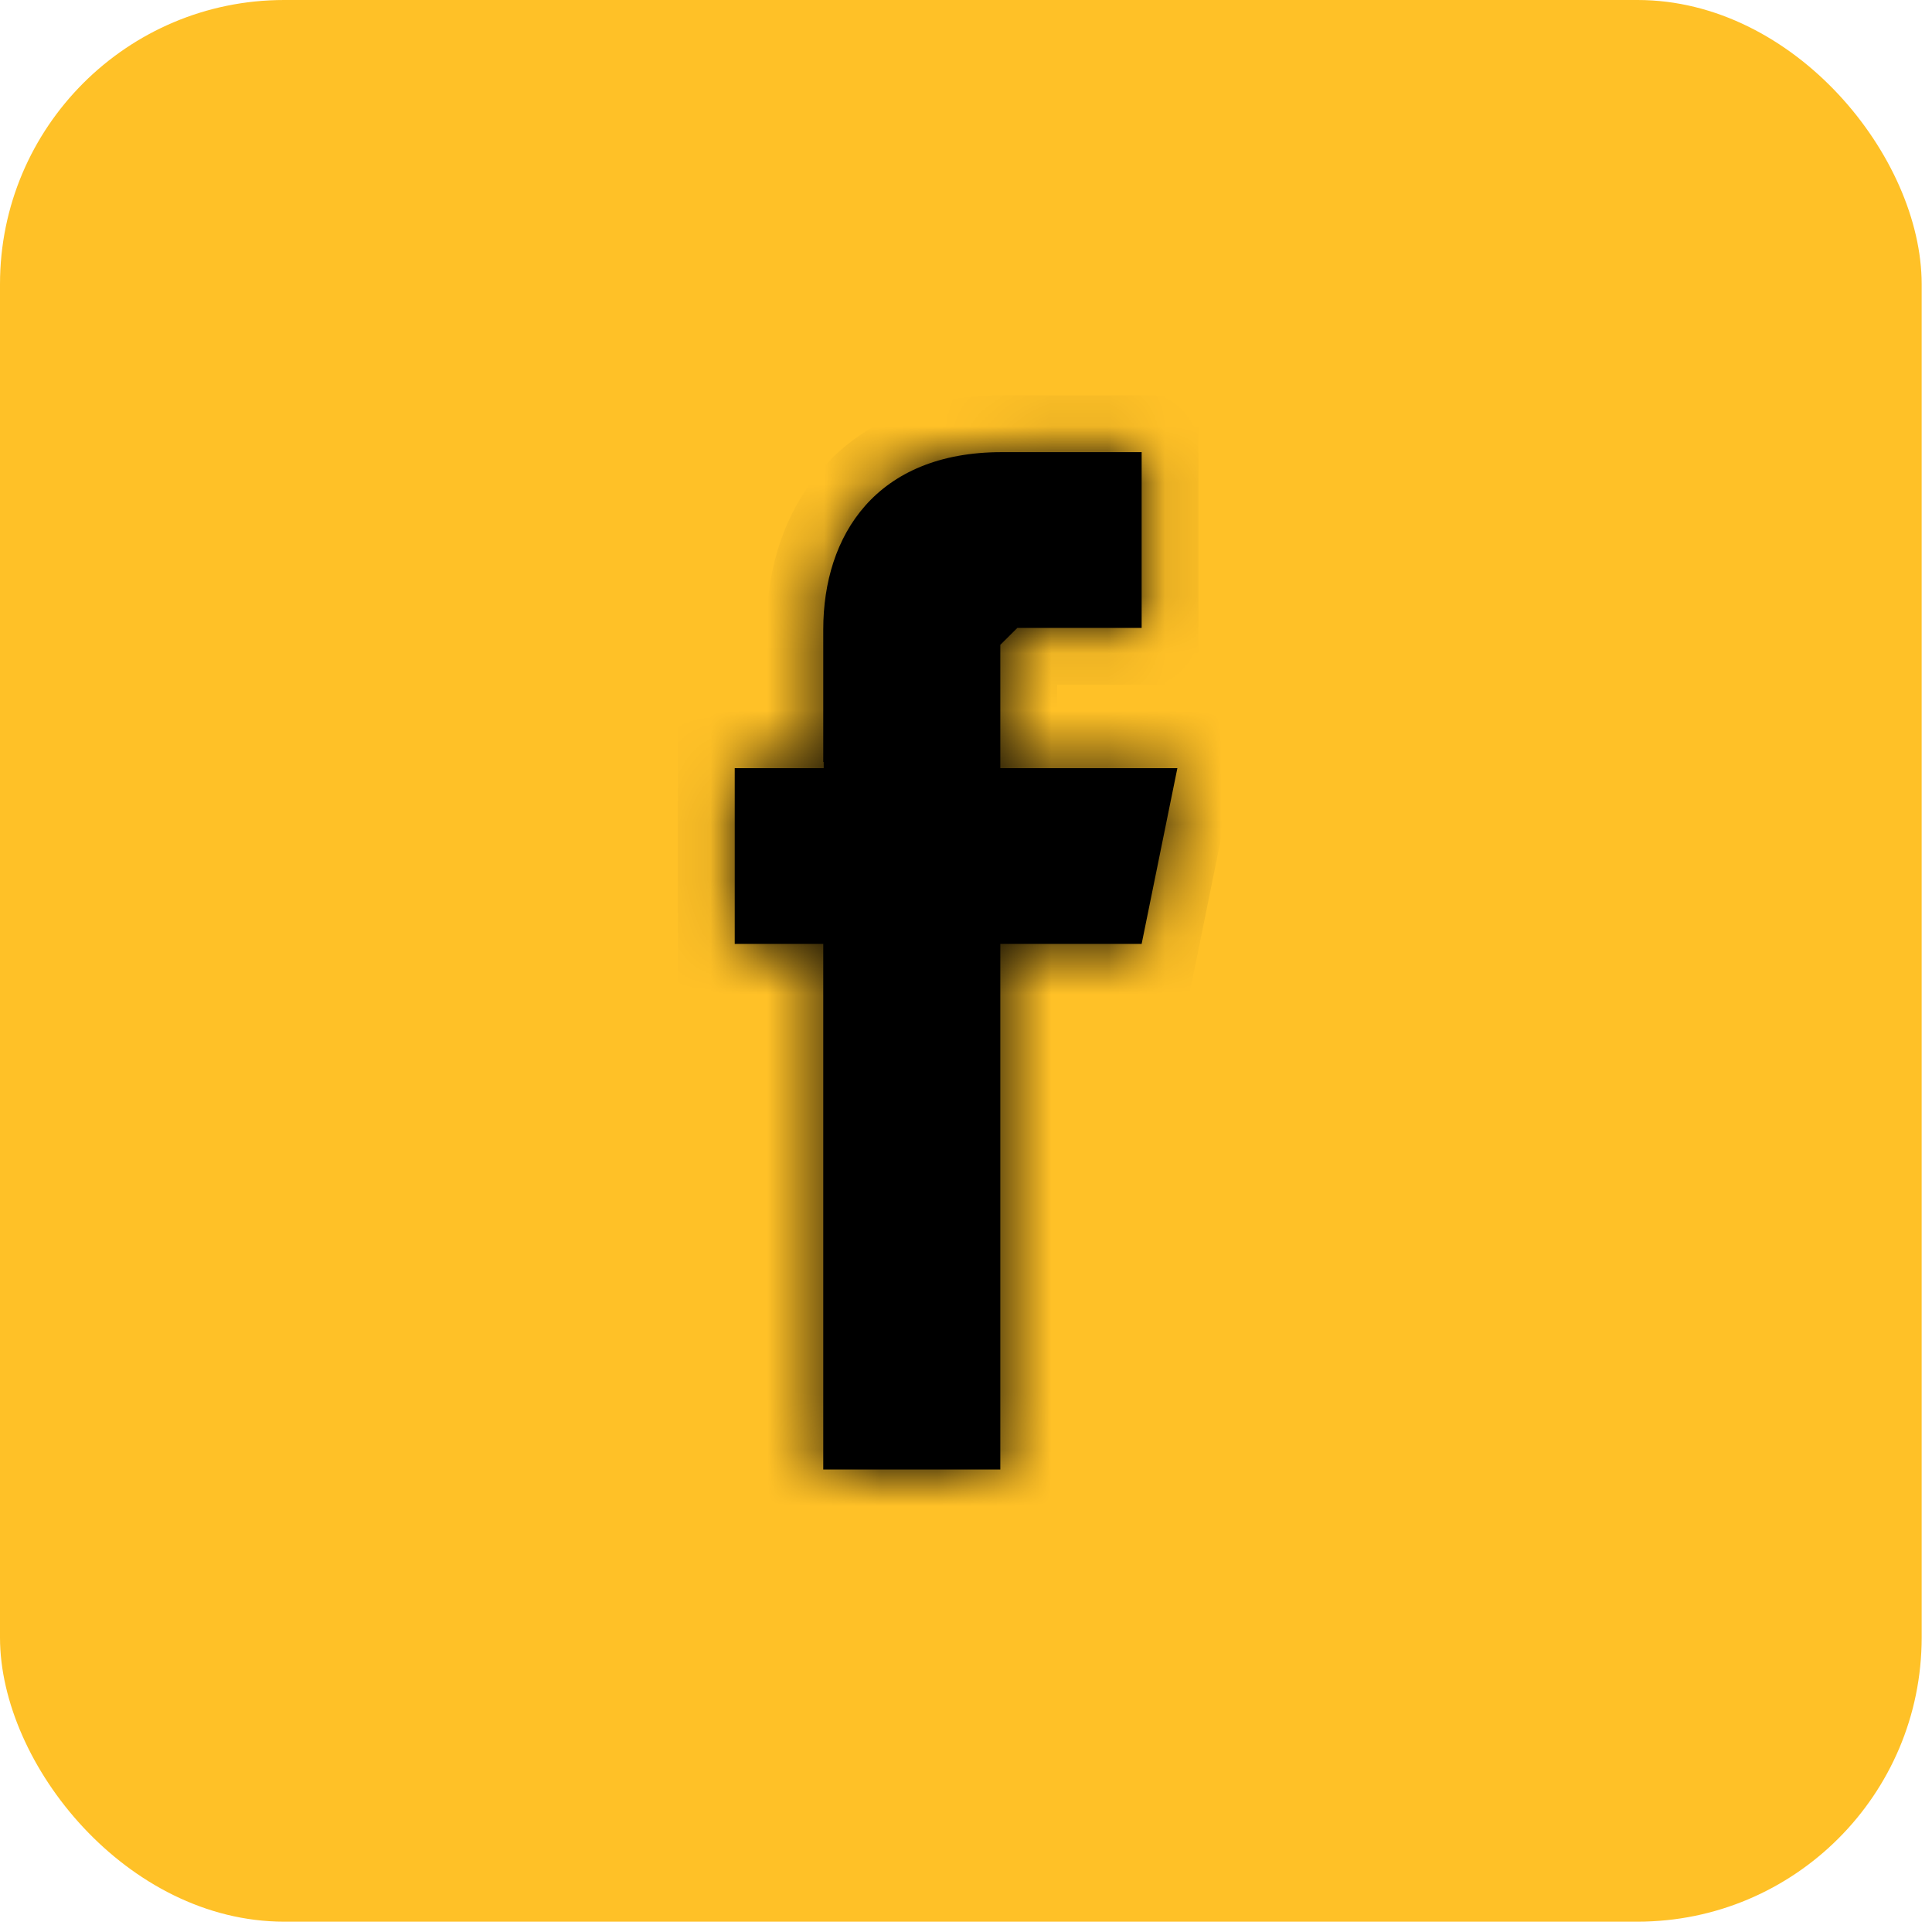 <svg width="34" height="34" viewBox="0 0 34 34" fill="none" xmlns="http://www.w3.org/2000/svg">
<rect width="33.818" height="33.818" rx="5" fill="#FFC127"/>
<mask id="path-2-inside-1_549_2746" fill="white">
<path d="M14.488 13.41V11.077C14.488 9.422 15.417 7.957 17.631 7.957H20.091V11.05H17.904L17.604 11.348V13.518H20.72L20.091 16.611H17.604V25.861H14.488V16.611H12.93V13.518H14.488"/>
</mask>
<path d="M14.488 13.41V11.077C14.488 9.422 15.417 7.957 17.631 7.957H20.091V11.05H17.904L17.604 11.348V13.518H20.72L20.091 16.611H17.604V25.861H14.488V16.611H12.93V13.518H14.488" fill="black"/>
<path d="M20.091 7.957H21.091V6.957H20.091V7.957ZM20.091 11.05V12.05H21.091V11.05H20.091ZM17.904 11.05V10.05H17.492L17.2 10.34L17.904 11.05ZM17.604 11.348L16.899 10.638L16.604 10.932V11.348H17.604ZM17.604 13.518H16.604V14.518H17.604V13.518ZM20.72 13.518L21.699 13.717L21.943 12.518H20.72V13.518ZM20.091 16.611V17.611H20.908L21.071 16.81L20.091 16.611ZM17.604 16.611V15.611H16.604V16.611H17.604ZM17.604 25.861V26.861H18.604V25.861H17.604ZM14.488 25.861H13.488V26.861H14.488V25.861ZM14.488 16.611H15.488V15.611H14.488V16.611ZM12.93 16.611H11.93V17.611H12.93V16.611ZM12.93 13.518V12.518H11.93V13.518H12.93ZM15.488 13.41V11.077H13.488V13.41H15.488ZM15.488 11.077C15.488 10.426 15.671 9.905 15.977 9.561C16.265 9.236 16.759 8.957 17.631 8.957V6.957C16.289 6.957 15.212 7.41 14.482 8.232C13.77 9.034 13.488 10.073 13.488 11.077H15.488ZM17.631 8.957H20.091V6.957H17.631V8.957ZM19.091 7.957V11.05H21.091V7.957H19.091ZM20.091 10.05H17.904V12.05H20.091V10.05ZM17.2 10.34L16.899 10.638L18.308 12.058L18.609 11.759L17.2 10.34ZM16.604 11.348V13.518H18.604V11.348H16.604ZM17.604 14.518H20.72V12.518H17.604V14.518ZM19.739 13.319L19.111 16.412L21.071 16.81L21.699 13.717L19.739 13.319ZM20.091 15.611H17.604V17.611H20.091V15.611ZM16.604 16.611V25.861H18.604V16.611H16.604ZM17.604 24.861H14.488V26.861H17.604V24.861ZM15.488 25.861V16.611H13.488V25.861H15.488ZM14.488 15.611H12.93V17.611H14.488V15.611ZM13.93 16.611V13.518H11.93V16.611H13.93ZM12.93 14.518H14.488V12.518H12.93V14.518Z" fill="black" mask="url(#path-2-inside-1_549_2746)"/>
</svg>
